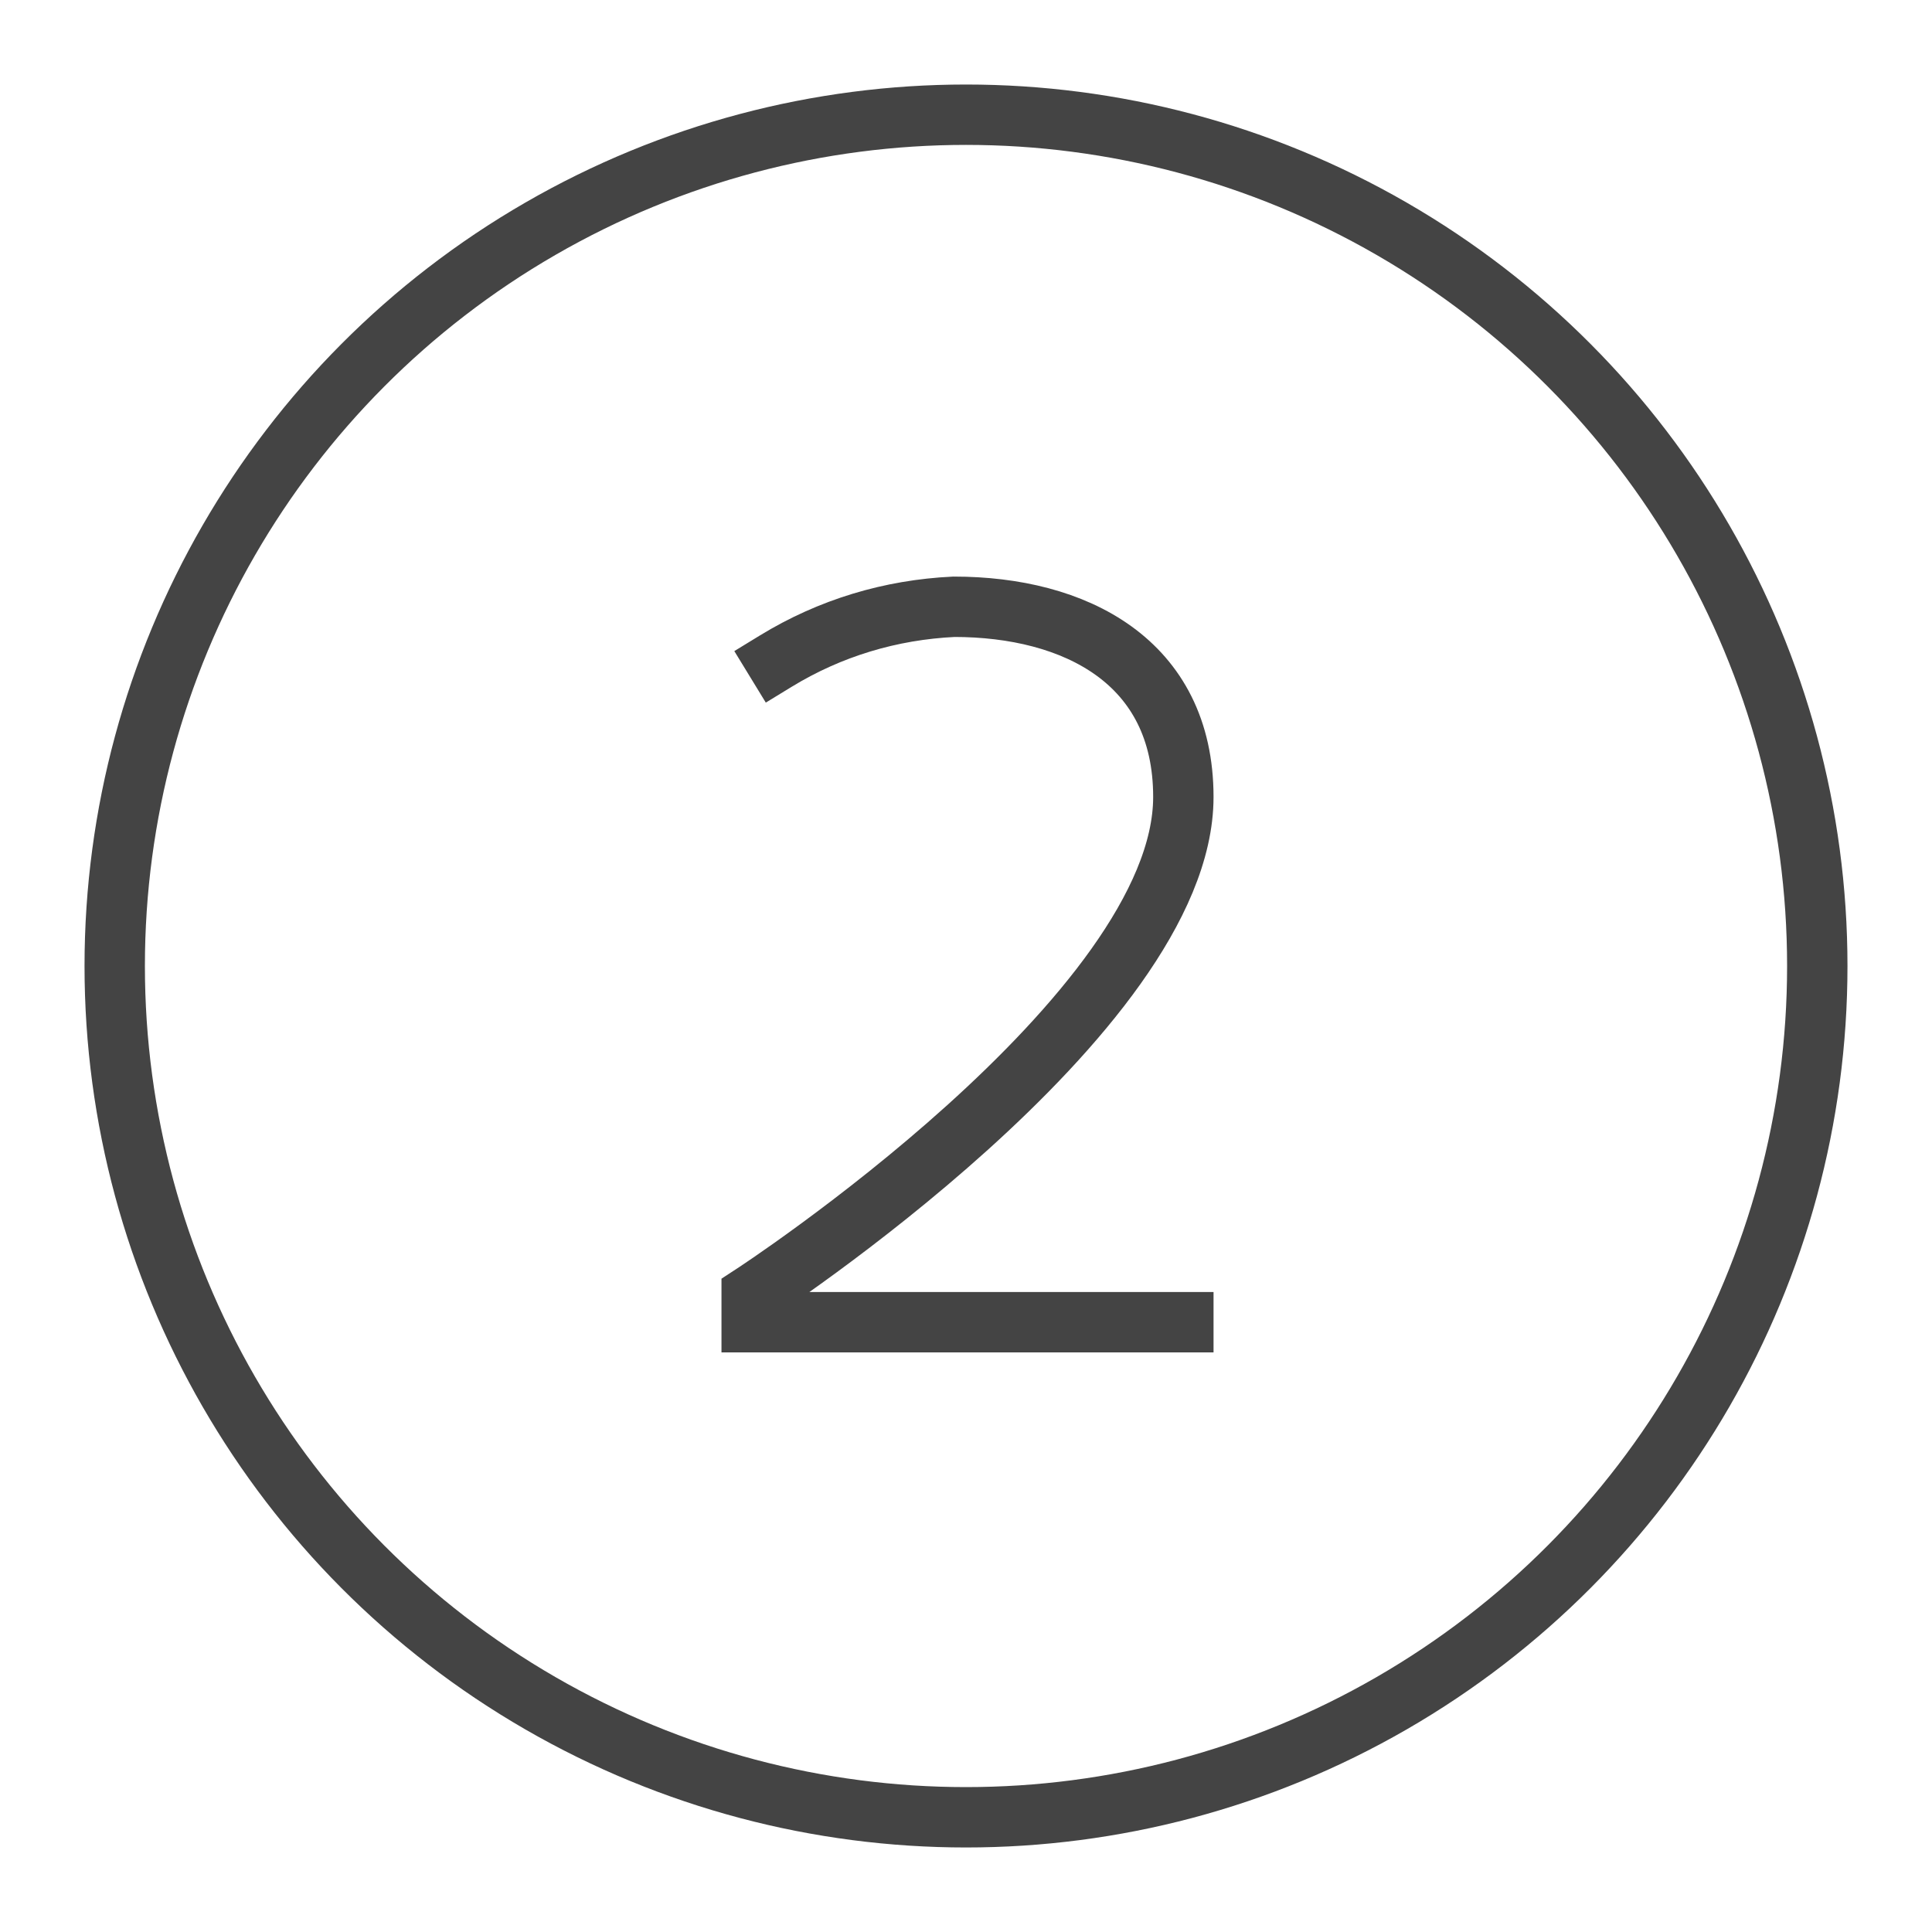 <?xml version="1.0" encoding="utf-8"?>
<!-- Generator: Adobe Illustrator 28.1.0, SVG Export Plug-In . SVG Version: 6.00 Build 0)  -->
<svg version="1.1" id="Layer_1" xmlns="http://www.w3.org/2000/svg" xmlns:xlink="http://www.w3.org/1999/xlink" x="0px" y="0px"
	 viewBox="0 0 64 64" style="enable-background:new 0 0 64 64;" xml:space="preserve">
<style type="text/css">
	.st0{fill:none;stroke:#444444;stroke-width:2;stroke-linecap:square;stroke-miterlimit:10;}
</style>
<circle class="st0" cx="32" cy="32" r="28.2"/>
<g transform="translate(0, 0)">
	<path class="st0" d="M25.7,21.9c1.8-1.1,3.8-1.7,5.9-1.8c4,0,7.6,1.8,7.6,6.3c0,7.2-14.3,16.5-14.3,16.5v0.9h14.3"/>
</g>
</svg>
